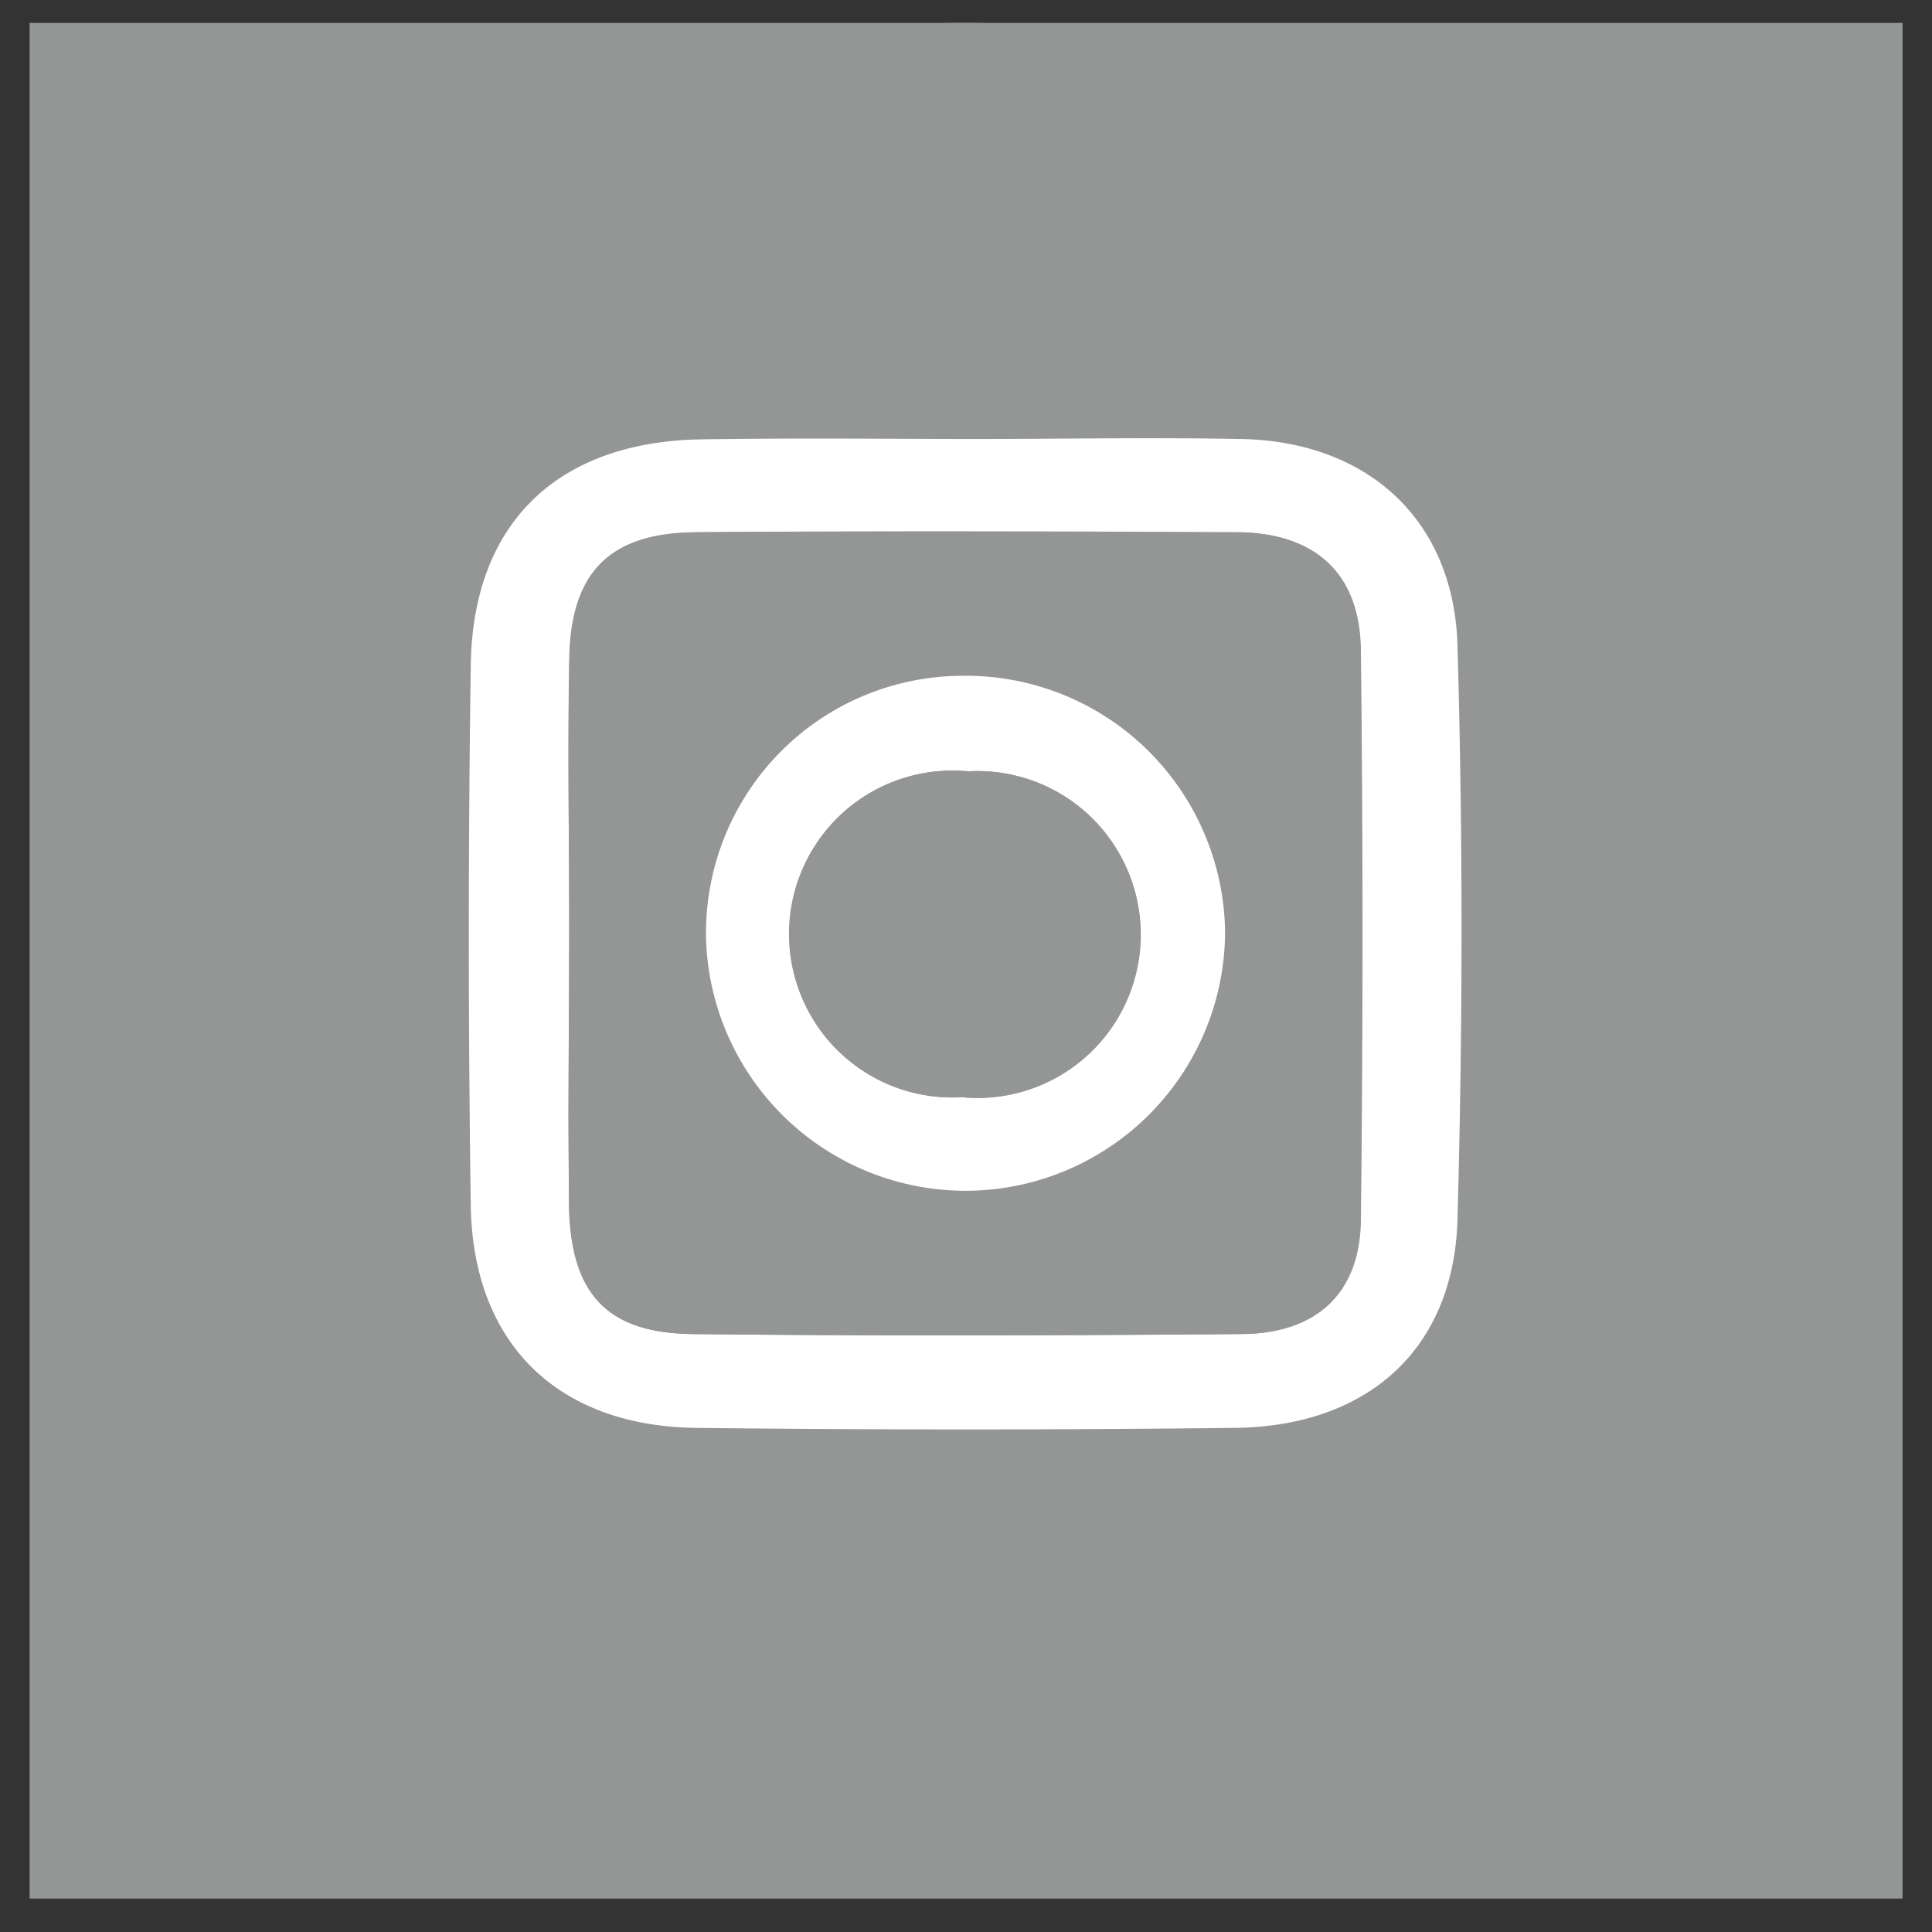 <svg width="30" height="30" xmlns="http://www.w3.org/2000/svg">
    <rect width="100%" height="100%" fill="#333333" stroke="none"/>
    <g fill="none" fill-rule="evenodd">
        <path fill="#949595" d="M.46.356h29.083v29.125H.46z"/>
        <g fill-rule="nonzero">
            <path d="M.83 14.523C.827 6.71 7.146.37 14.95.356c7.803-.013 14.143 6.305 14.168 14.12.024 7.814-6.275 14.173-14.078 14.21a14.155 14.155 0 0 1-10.037-4.13A14.197 14.197 0 0 1 .829 14.522zm14.2-7.71h-4.114c-2.247.028-3.577 1.295-3.603 3.519a313.65 313.65 0 0 0 0 8.37c.029 2.157 1.342 3.462 3.507 3.462 2.787.032 5.573.032 8.358 0 2.058-.024 3.393-1.225 3.457-3.247.08-2.963.082-5.935 0-8.9-.056-1.96-1.4-3.166-3.348-3.208-1.428-.02-2.843.008-4.258.005z" fill="#949595"/>
            <path d="M15.03 6.817c1.414 0 2.829-.027 4.254 0 1.95.042 3.292 1.249 3.348 3.209.085 2.964.082 5.936 0 8.9-.053 2.02-1.388 3.222-3.457 3.246-2.785.032-5.57.032-8.358 0-2.164-.024-3.478-1.316-3.507-3.462-.04-2.791-.04-5.581 0-8.37.026-2.224 1.356-3.491 3.603-3.518 1.375-.021 2.755-.008 4.116-.005zm-6.191 7.648c0 1.42-.024 2.839 0 4.26.026 1.367.59 1.977 1.922 1.99 2.832.032 5.667.024 8.51 0 1.16 0 1.861-.626 1.861-1.798a382.16 382.16 0 0 0 0-8.788c0-1.235-.72-1.864-1.938-1.864-2.79 0-5.585-.021-8.366 0-1.35 0-1.952.61-1.984 1.939-.032 1.425-.005 2.844-.005 4.26z" fill="#FFF"/>
            <path d="M19.188 8.265c1.218 0 1.928.637 1.939 1.864.026 2.928.026 5.857 0 8.788-.013 1.172-.705 1.79-1.862 1.798-2.832.021-5.666.03-8.509 0-1.33-.013-1.896-.623-1.922-1.99l-.007-1.42.012-2.84c0-1.417-.027-2.836 0-4.261.032-1.332.633-1.925 1.984-1.939 2.786-.024 5.584-.016 8.365 0zm-4.257 2.23a3.986 3.986 0 0 0-2.843 1.212 3.998 3.998 0 0 0-1.124 2.883 4.037 4.037 0 0 0 2.543 3.693 4.027 4.027 0 0 0 4.38-.941 4.042 4.042 0 0 0 .808-4.413 4.031 4.031 0 0 0-3.764-2.435zm4.321-.94a.798.798 0 1 0 .001 1.596.798.798 0 0 0 0-1.597z" fill="#949595"/>
            <path d="M14.931 10.494a4.02 4.02 0 0 1 2.877 1.143 4.032 4.032 0 0 1 1.215 2.852 4.034 4.034 0 0 1-3.977 4.001 4.034 4.034 0 0 1-4.082-3.895 3.998 3.998 0 0 1 1.122-2.886 3.986 3.986 0 0 1 2.845-1.215zm0 6.543a2.533 2.533 0 0 0 2.38-1.159 2.541 2.541 0 0 0 .05-2.65 2.533 2.533 0 0 0-2.332-1.25 2.533 2.533 0 0 0-2.379 1.159 2.541 2.541 0 0 0-.051 2.65 2.533 2.533 0 0 0 2.332 1.25z" fill="#FFF"/>
            <path d="M14.936 17.037a2.533 2.533 0 0 1-2.332-1.25 2.541 2.541 0 0 1 .051-2.65 2.533 2.533 0 0 1 2.38-1.16 2.533 2.533 0 0 1 2.332 1.252 2.541 2.541 0 0 1-.051 2.65 2.533 2.533 0 0 1-2.38 1.158z" fill="#949595"/>
        </g>
    </g>
</svg>
